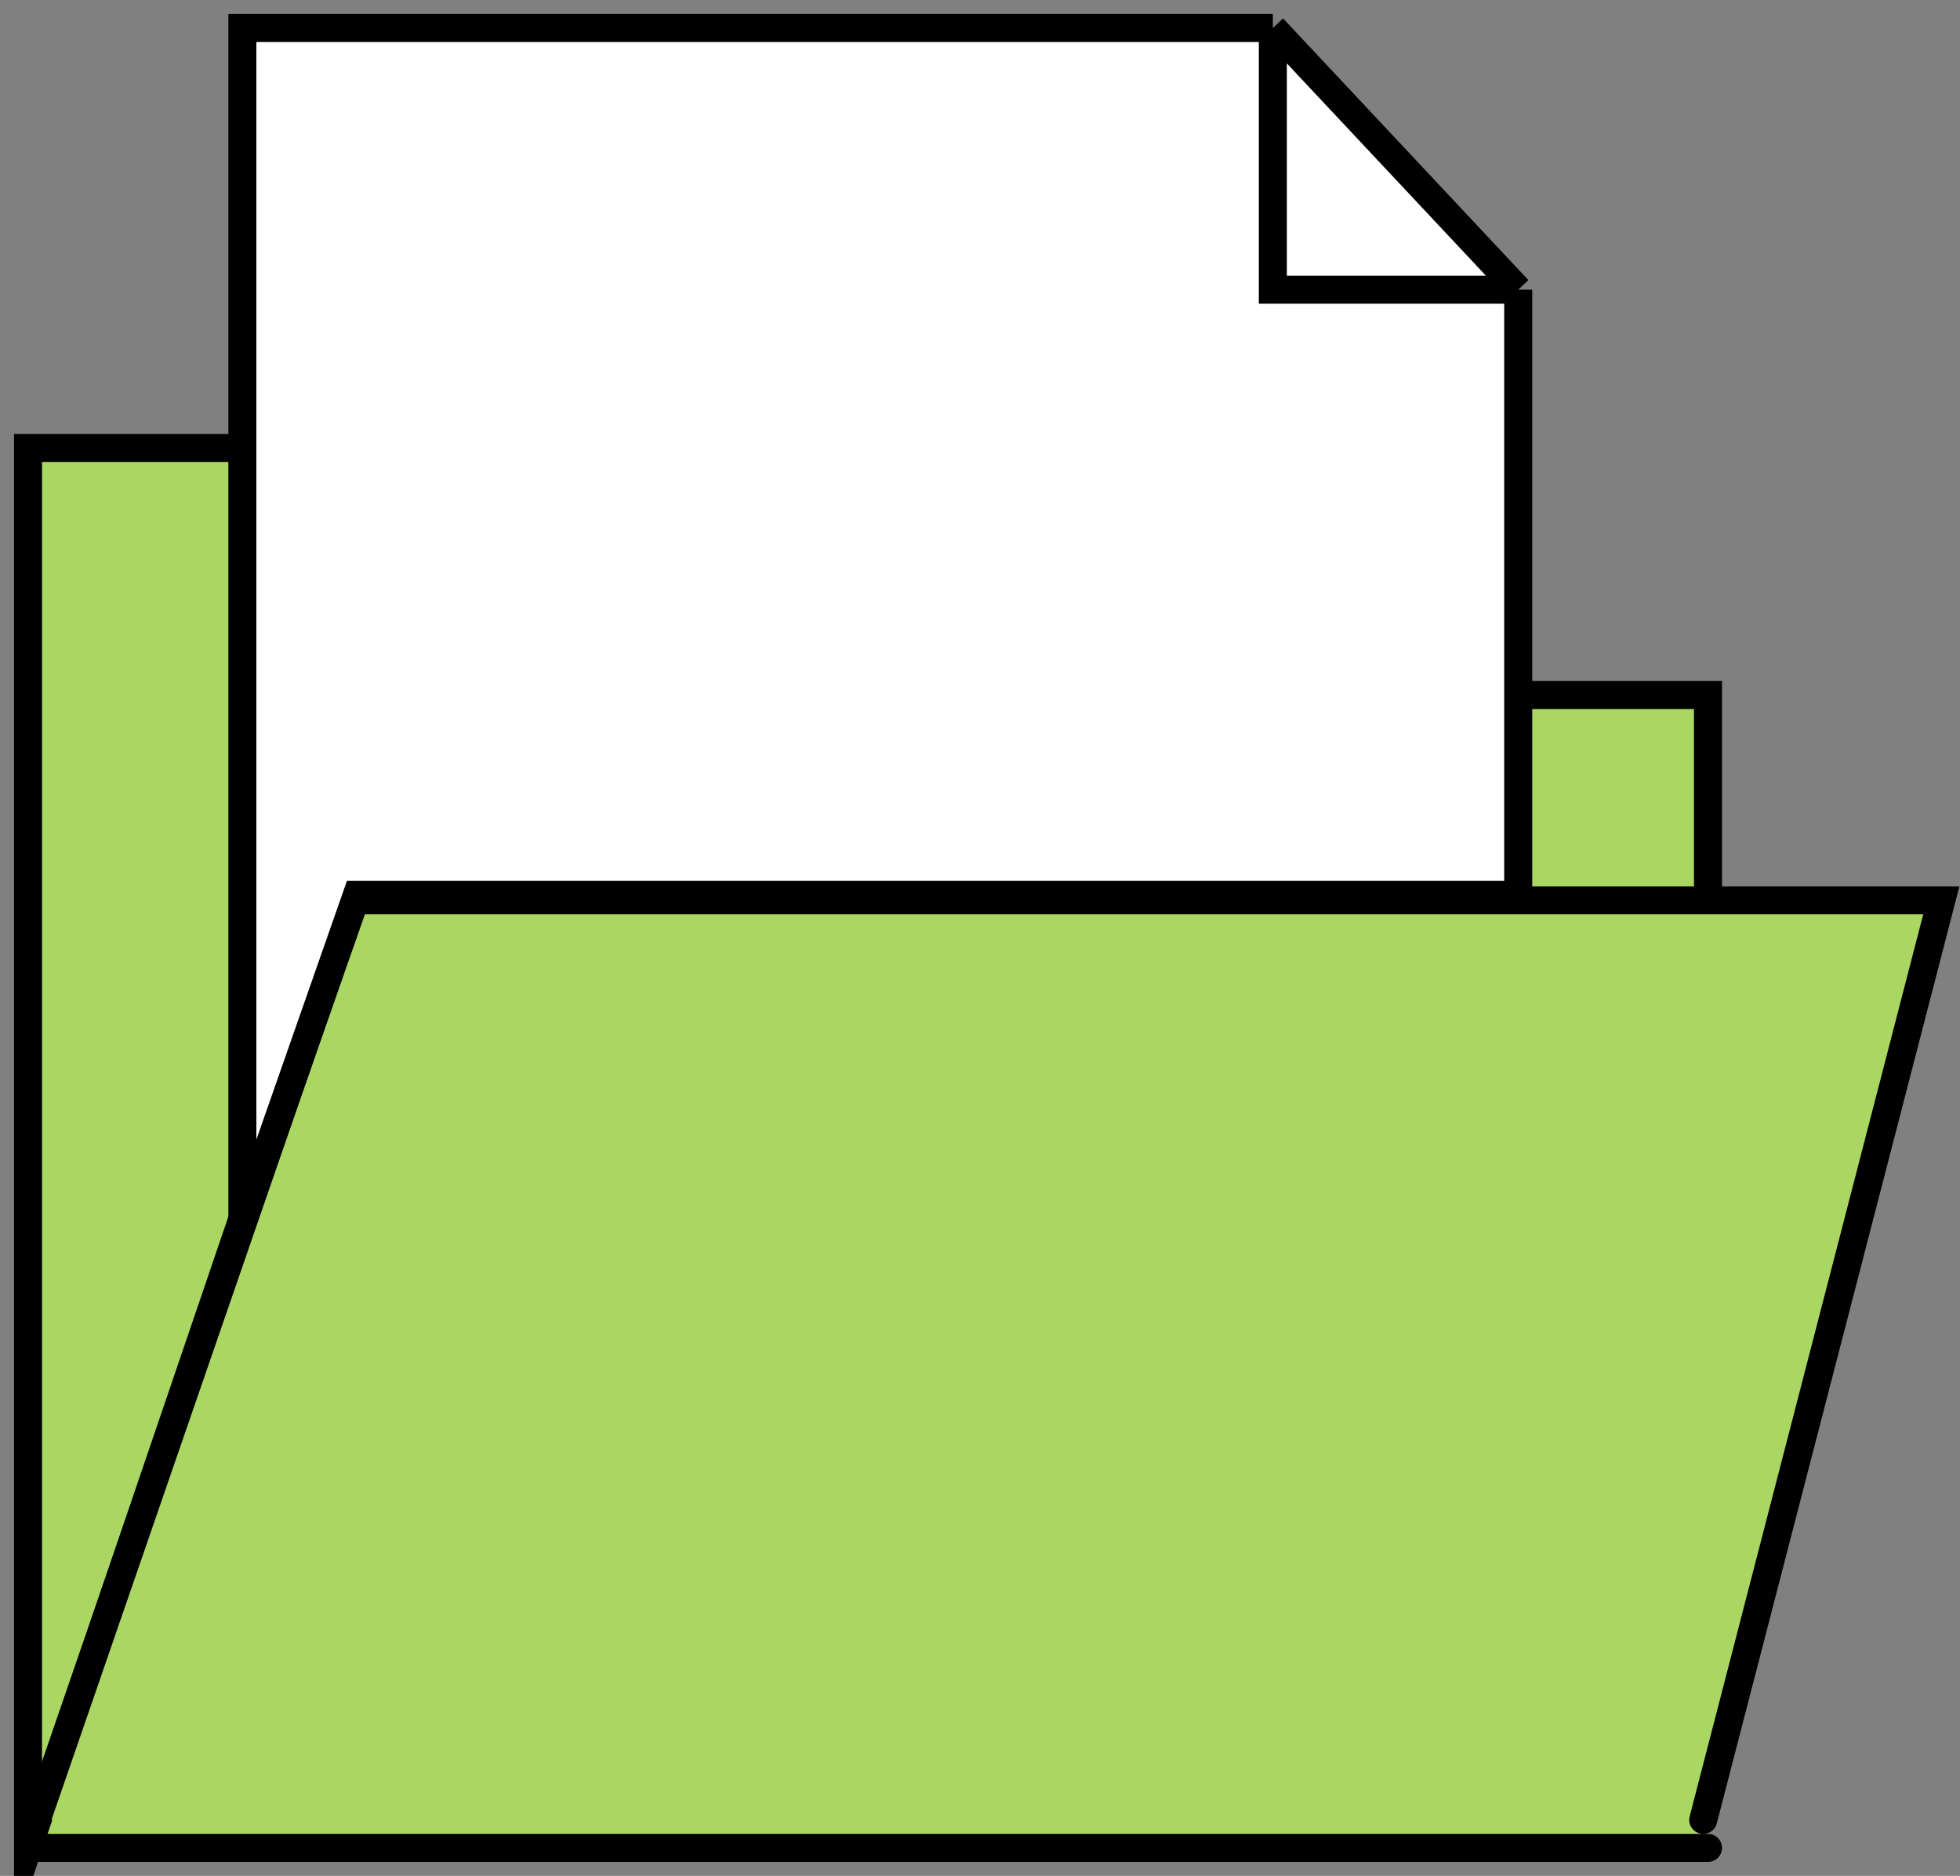 <?xml version="1.0" encoding="UTF-8"?> <svg xmlns="http://www.w3.org/2000/svg" width="70" height="67" viewBox="0 0 70 67" fill="none"><rect x="0" y="0" width="70" height="67" fill="#808080" stroke="none"/> <path d="M61 32.176V24.823H28.143L18.143 16H1V66H61" fill="#AAD664"></path> <path d="M1 66V16H18.143L28.143 24.823H61V32.176H12.527L1 66ZM1 66H61" stroke="black" stroke-miterlimit="10" stroke-linecap="round"></path> <path d="M1.309 65L5.655 52.407L12.646 32.156H69.333L60.83 65" fill="#AAD664"></path> <path d="M1.309 65L5.655 52.407L12.646 32.156H69.333L60.83 65" stroke="black" stroke-miterlimit="10" stroke-linecap="round"></path> <path d="M8.656 43.645V1H45.459L54.222 10.347V16.189V31.962H12.745L8.656 43.645Z" fill="white"></path> <path d="M45.459 1H8.656V43.645L12.745 31.962H54.222V16.189V10.347M45.459 1L54.222 10.347M45.459 1V10.347H54.222" stroke="black"></path> </svg> 